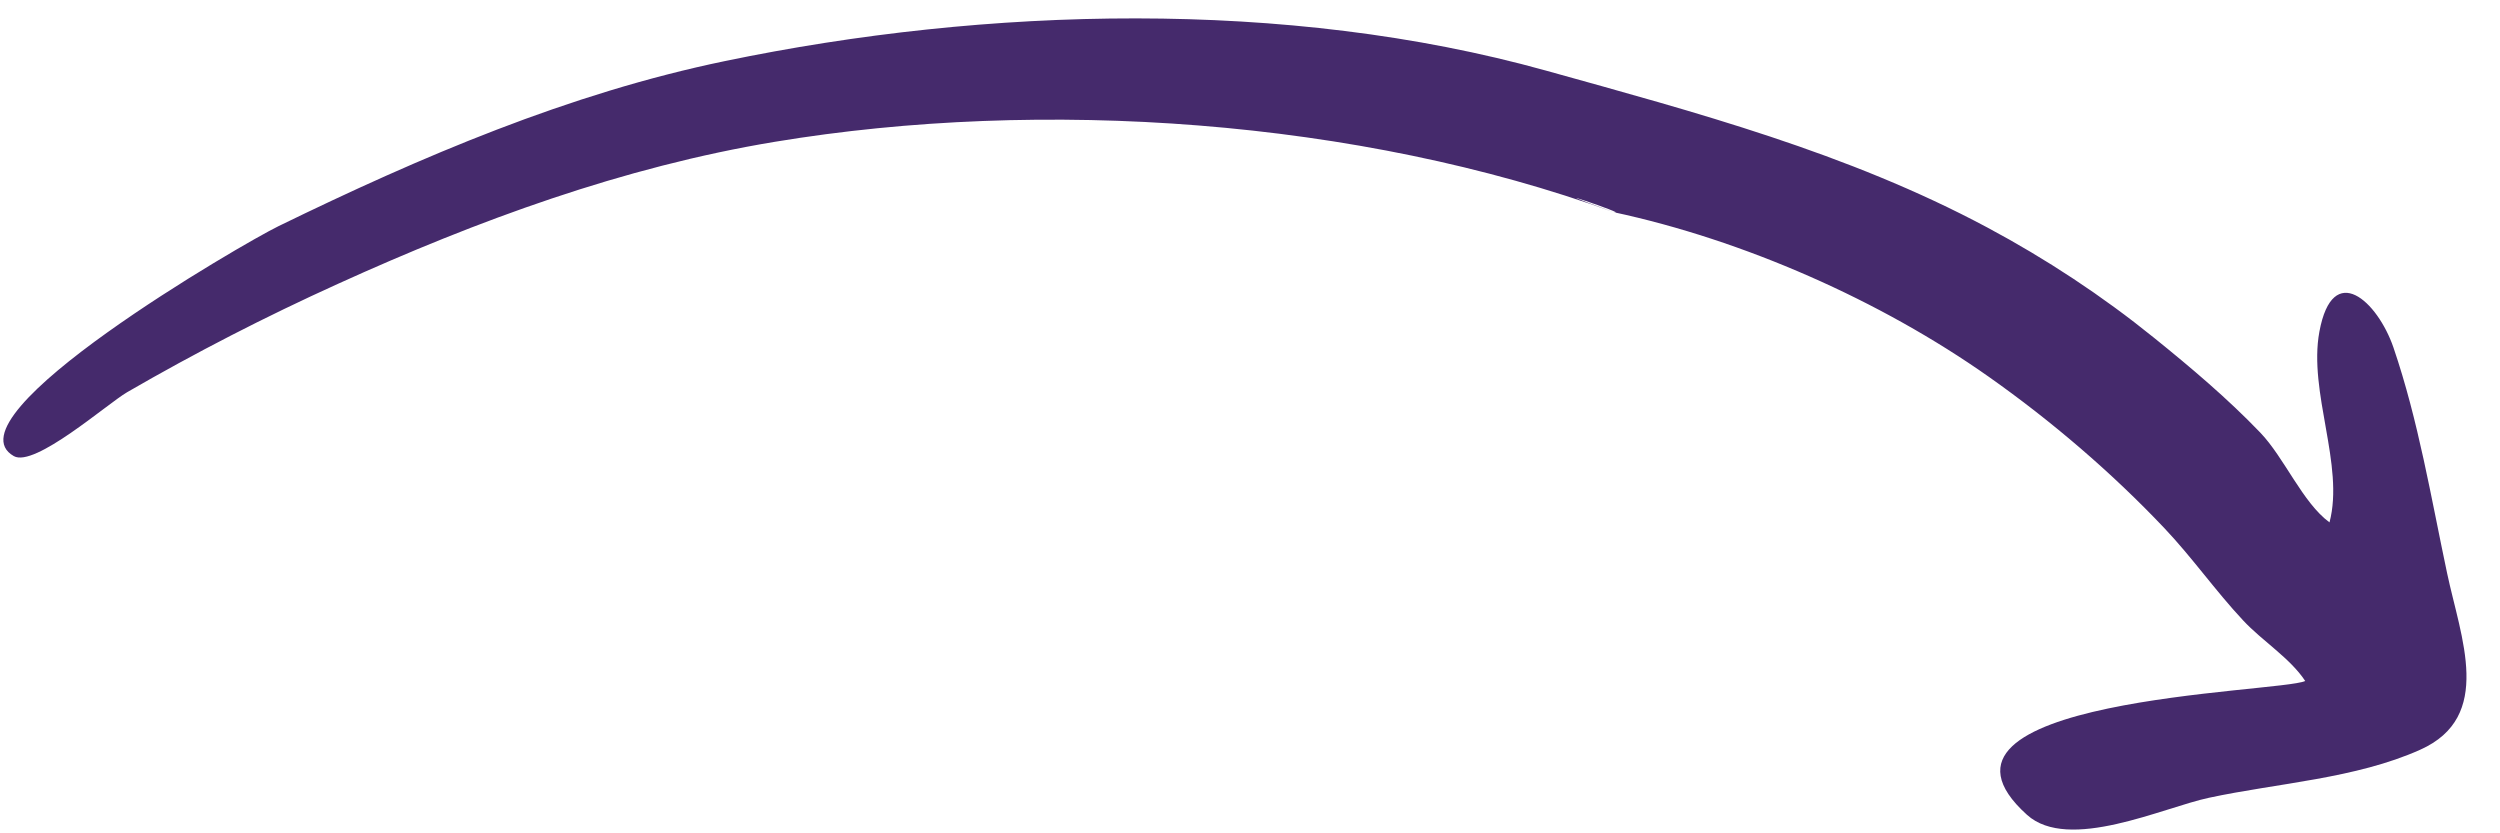 <svg width="45" height="15" viewBox="0 0 45 15" fill="none" xmlns="http://www.w3.org/2000/svg">
<path d="M29.045 3.819C24.445 2.146 18.764 1.754 13.95 2.552C11.22 3.004 8.592 3.969 6.081 5.11C4.781 5.699 3.522 6.346 2.288 7.06C1.93 7.269 0.622 8.421 0.249 8.21C-1.007 7.498 4.402 4.367 5.011 4.072C7.577 2.821 10.245 1.68 13.051 1.099C17.757 0.121 23.159 -0.027 27.817 1.268C30.528 2.023 33.255 2.749 35.772 4.095C36.831 4.661 37.84 5.326 38.771 6.079C39.433 6.613 40.096 7.173 40.685 7.787C41.12 8.241 41.446 9.047 41.931 9.403C42.203 8.372 41.547 7.061 41.749 5.97C41.989 4.674 42.797 5.424 43.082 6.255C43.532 7.575 43.76 8.959 44.048 10.318C44.294 11.479 44.891 12.902 43.564 13.495C42.399 14.017 40.994 14.095 39.761 14.36C38.937 14.535 37.234 15.343 36.486 14.667C34.152 12.564 41.03 12.471 41.494 12.258C41.221 11.844 40.72 11.537 40.376 11.167C39.878 10.635 39.46 10.036 38.958 9.506C38.012 8.507 36.926 7.577 35.799 6.783C33.847 5.406 31.381 4.32 29.045 3.819C29.382 3.889 27.381 3.214 29.045 3.819Z" fill="#452A6C"/>
</svg>
